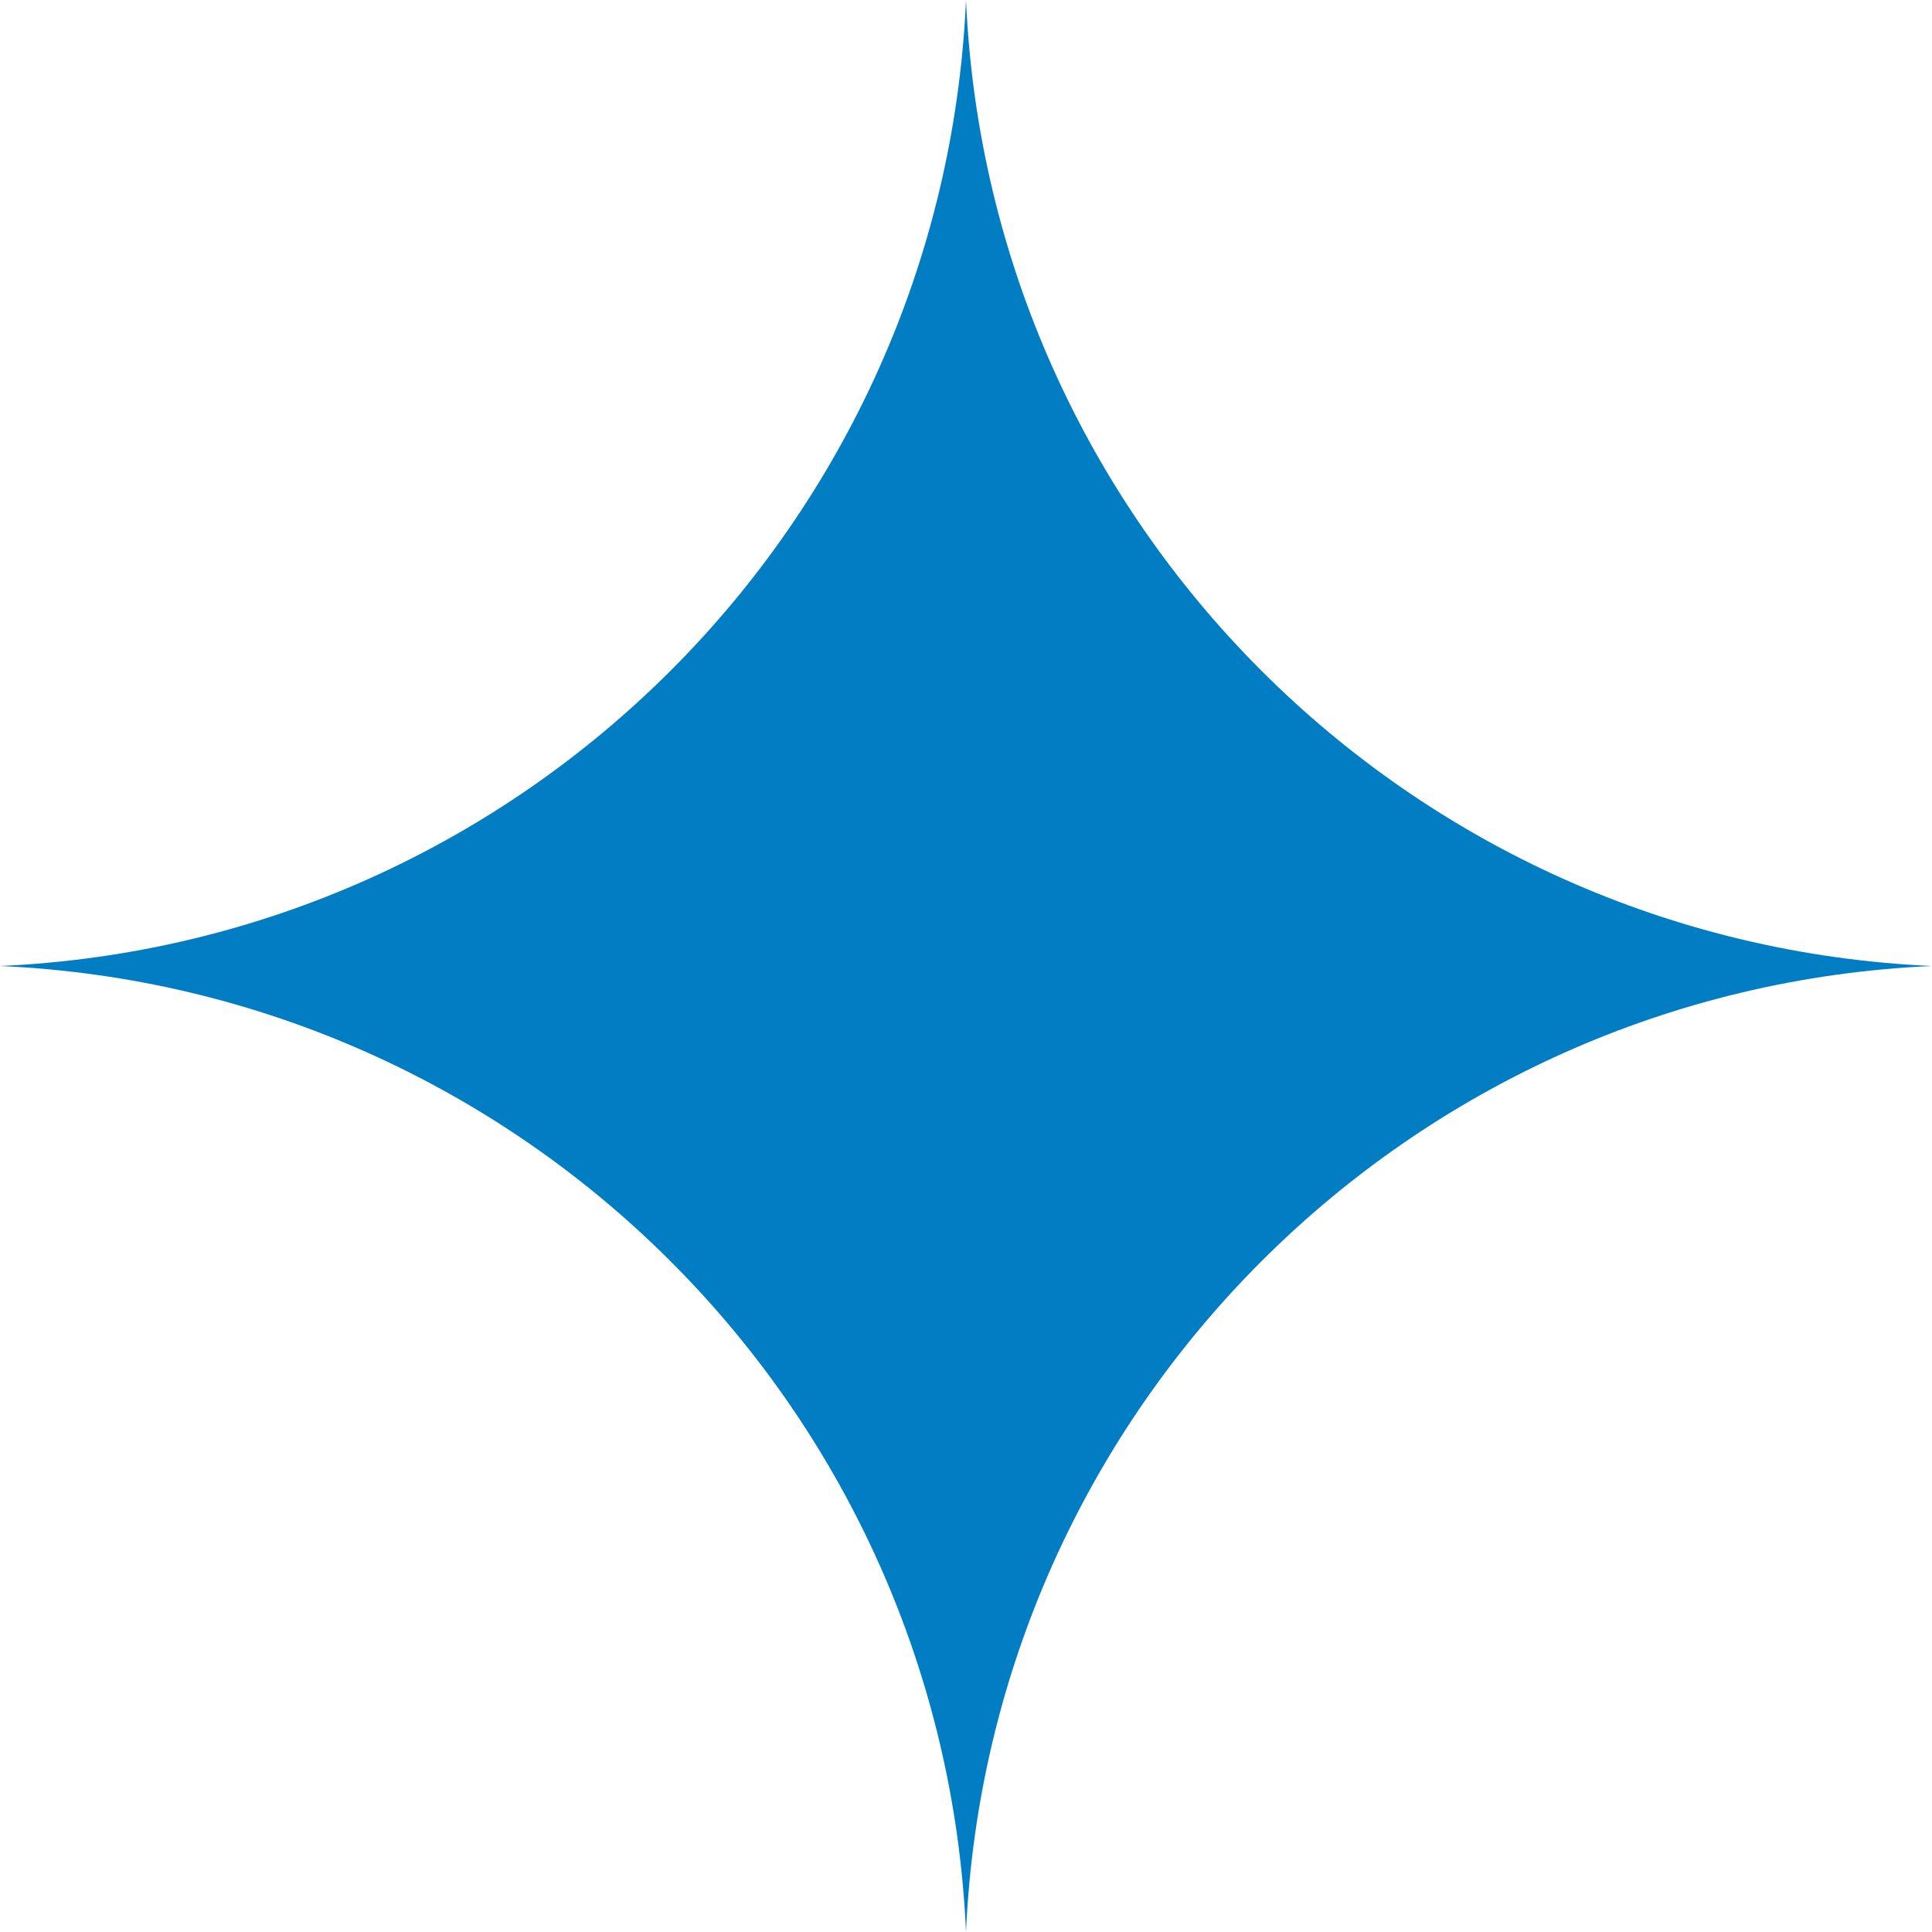 <?xml version="1.0" encoding="UTF-8"?> <svg xmlns="http://www.w3.org/2000/svg" width="100" height="100" viewBox="0 0 100 100" fill="none"> <path d="M50 0V0C51.201 27.101 72.899 48.799 100 50V50V50C72.899 51.201 51.201 72.899 50 100V100V100C48.799 72.899 27.101 51.201 0 50V50V50C27.101 48.799 48.799 27.101 50 0V0Z" fill="#007DC3"></path> </svg> 